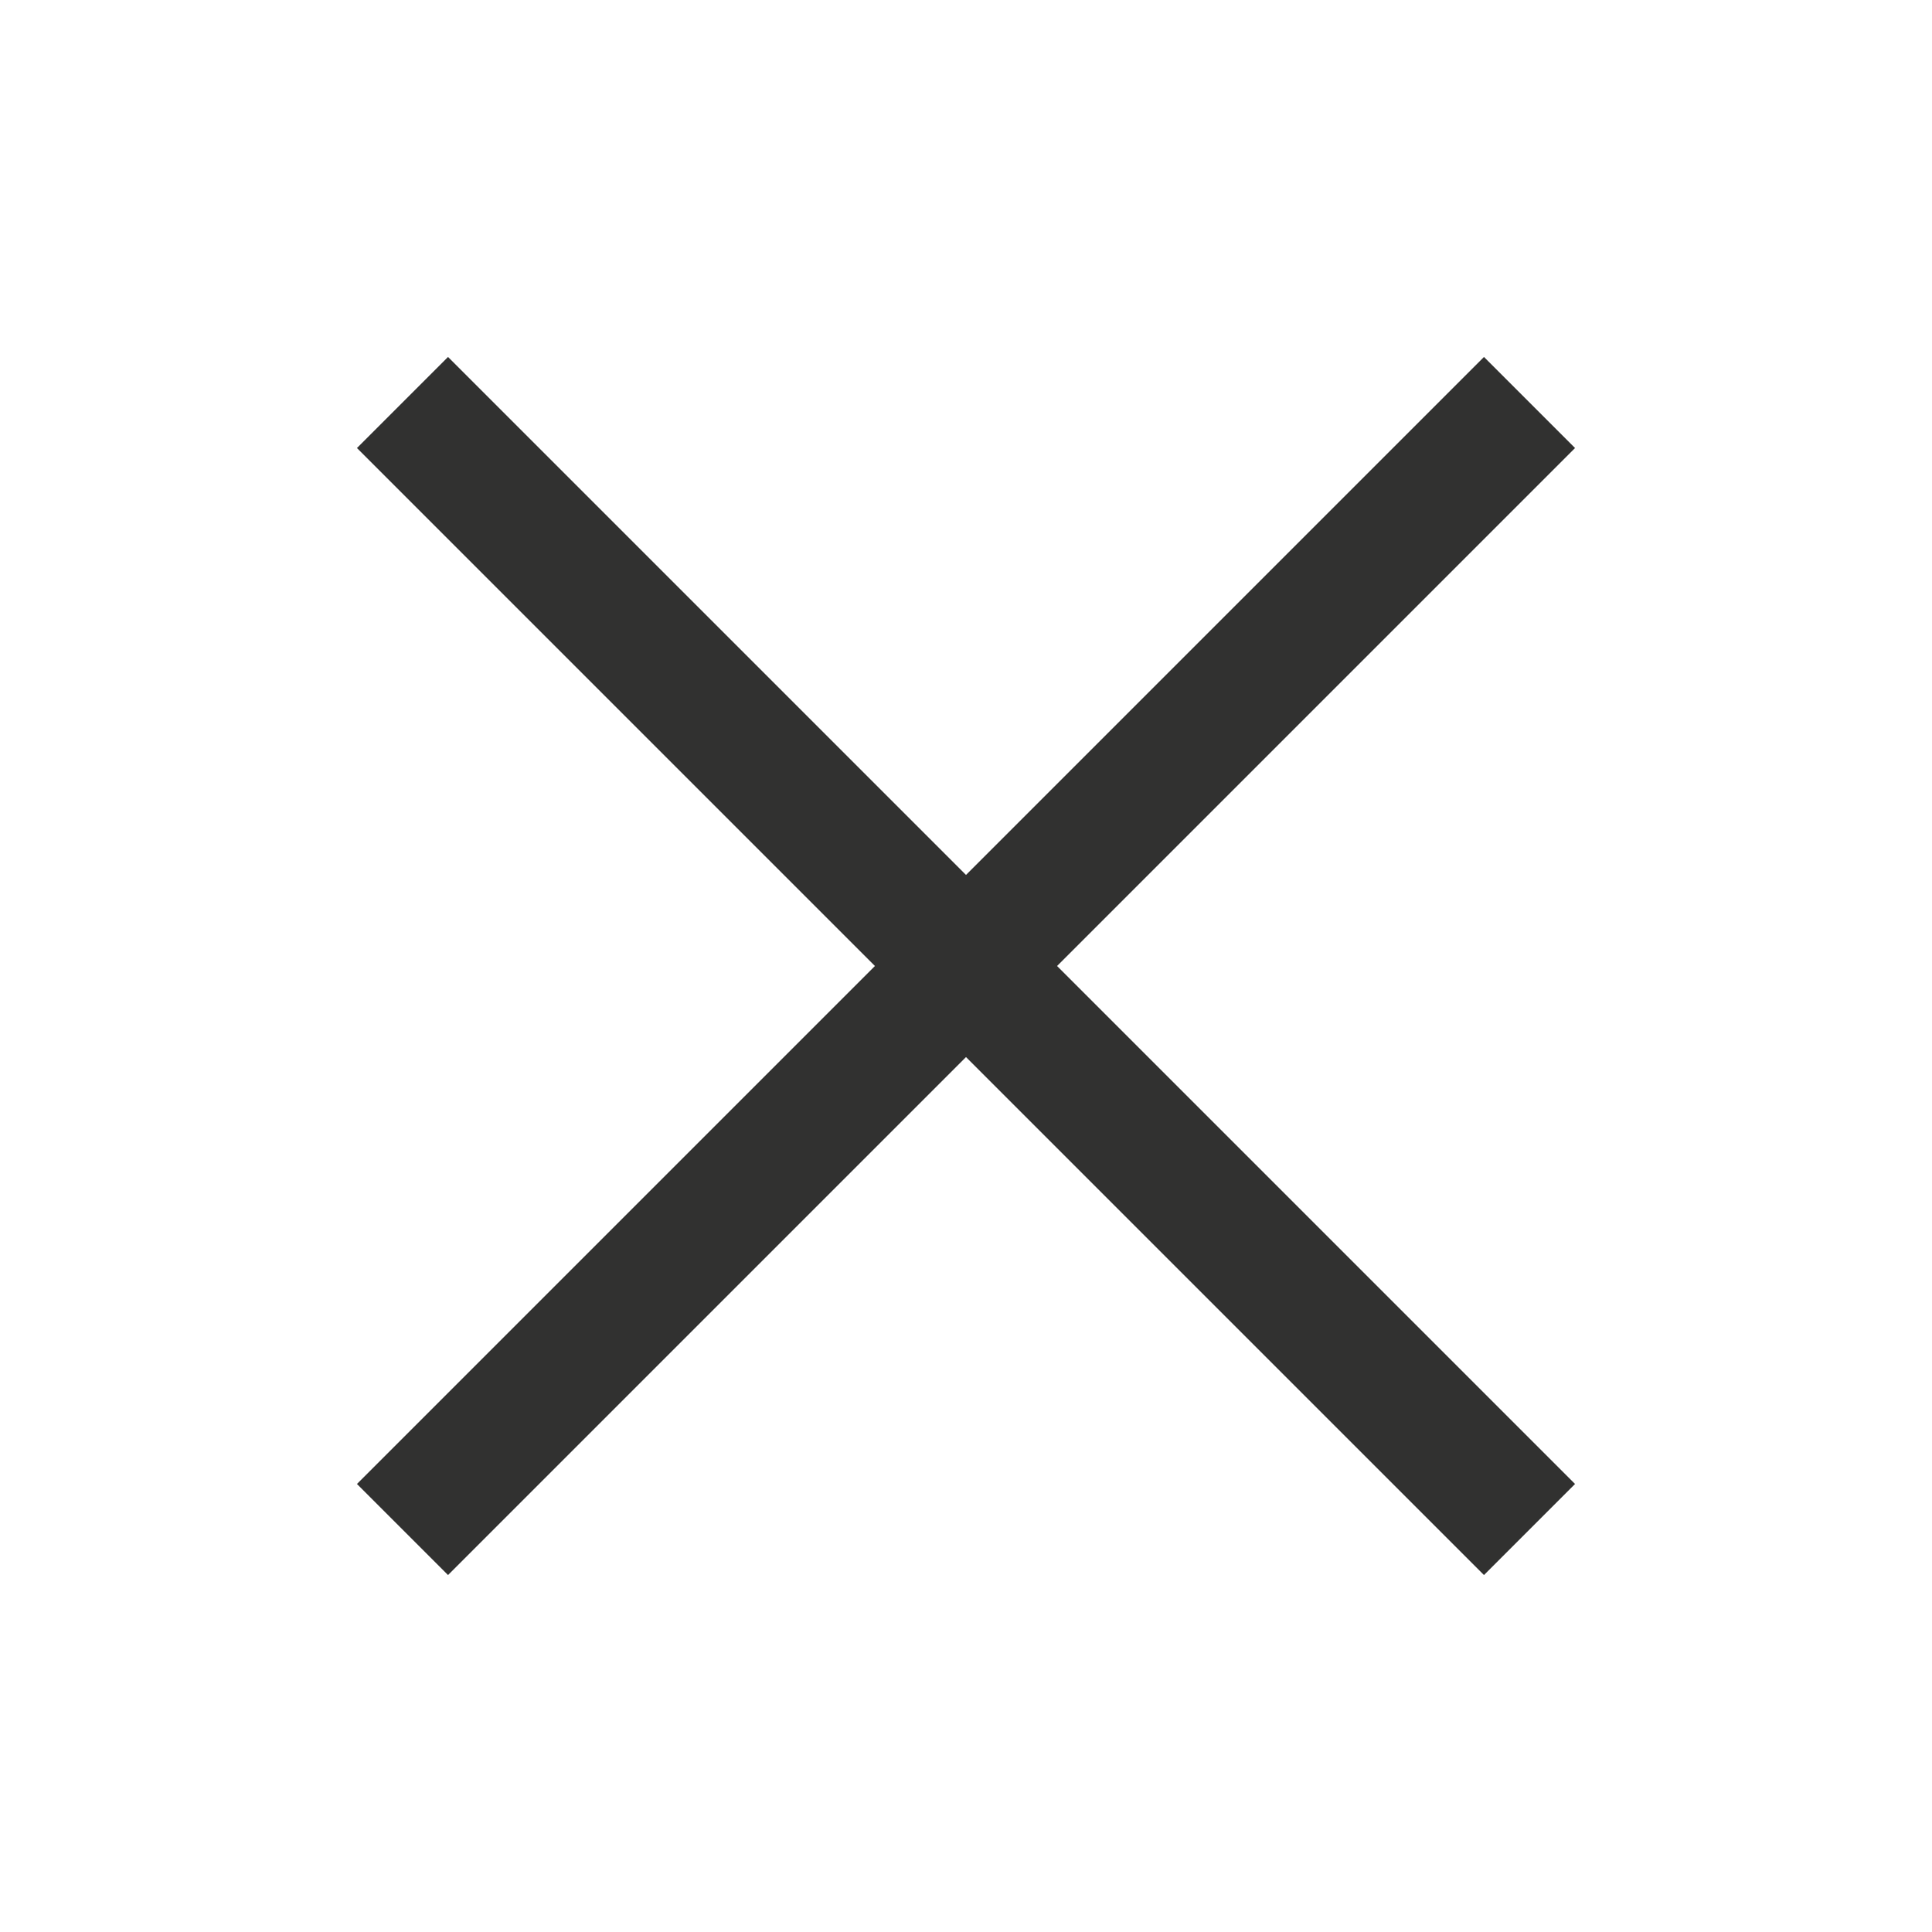 <svg width="24" height="24" viewBox="0 0 24 24" fill="none" xmlns="http://www.w3.org/2000/svg">
<path d="M5 19L19 5" stroke="#313130" stroke-width="1.6"/>
<path d="M5 5L19 19" stroke="#313130" stroke-width="1.6"/>
</svg>
